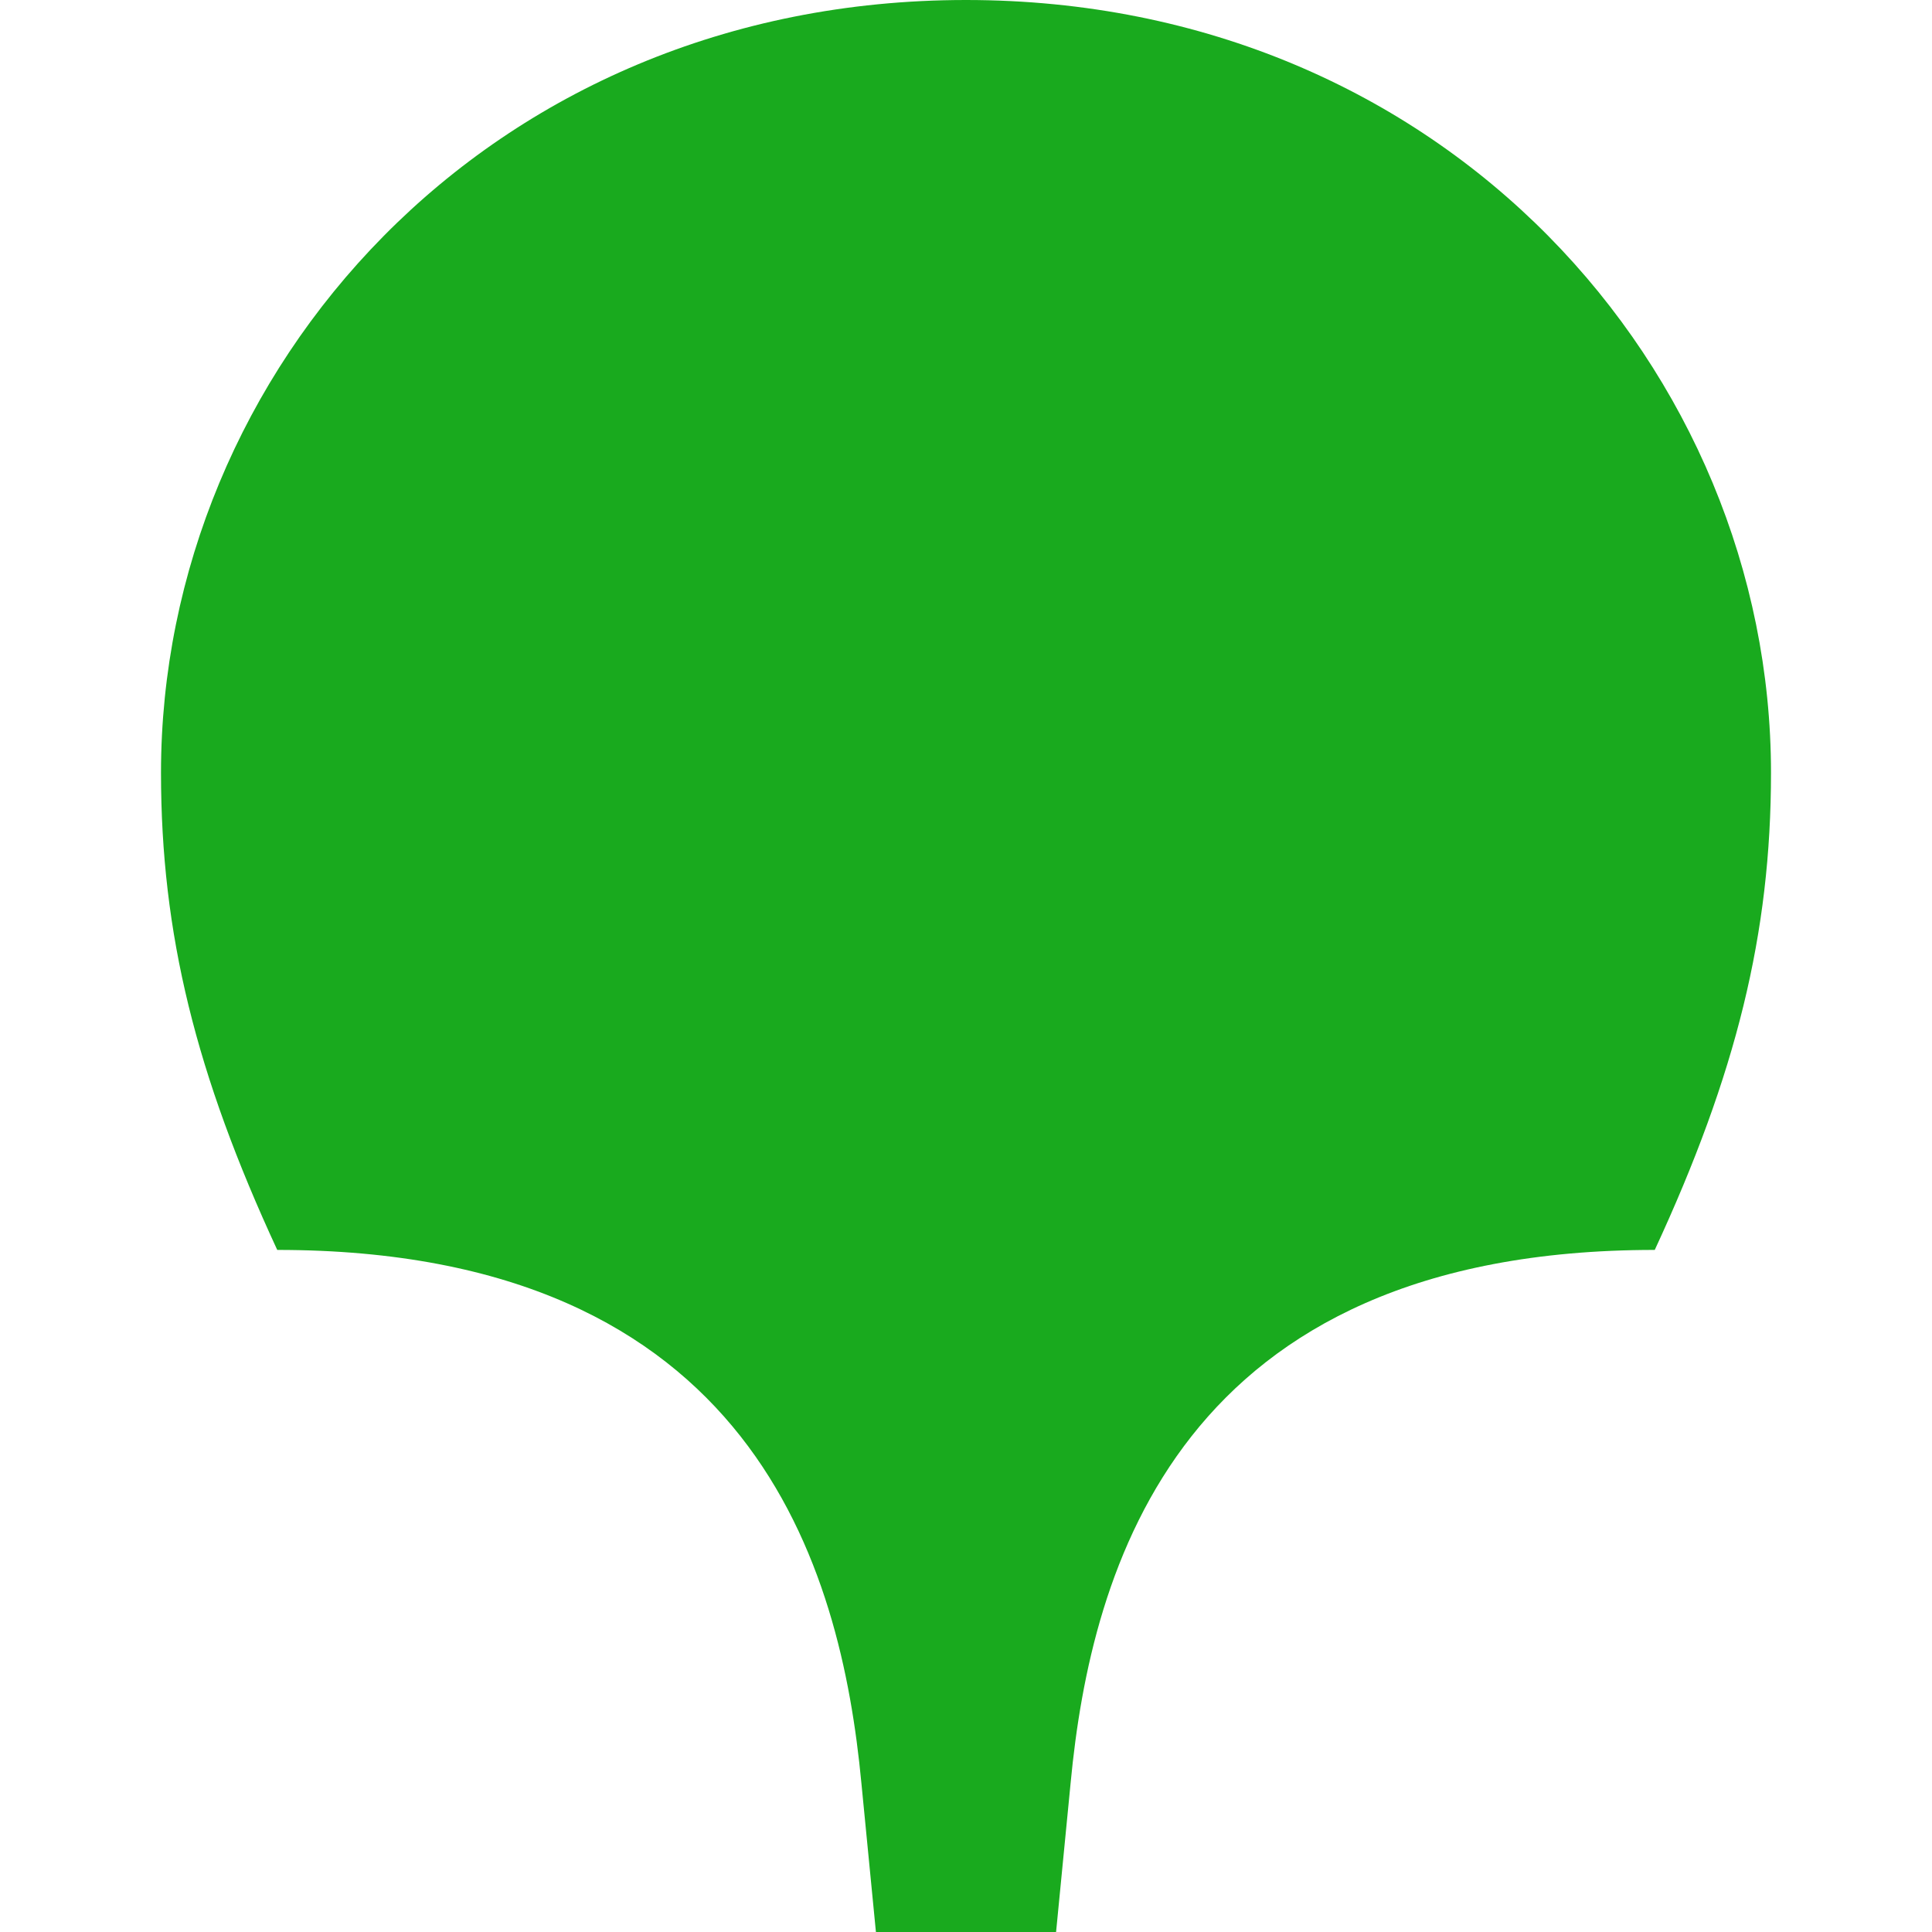 <svg width="24" height="24" viewBox="0 0 24 24" fill="none" xmlns="http://www.w3.org/2000/svg">
<path fill-rule="evenodd" clip-rule="evenodd" d="M12 0C17.957 0 22 4.618 22 9.6C22 11.6 21.567 13.345 20.556 15.527C14.635 15.527 13.552 19.491 13.3 22.145L13.119 24H10.881L10.7 22.145C10.448 19.491 9.365 15.527 3.444 15.527C2.433 13.345 2 11.6 2 9.6C2 4.618 6.043 0 12 0Z" fill="#19AA1E"/>
</svg>
